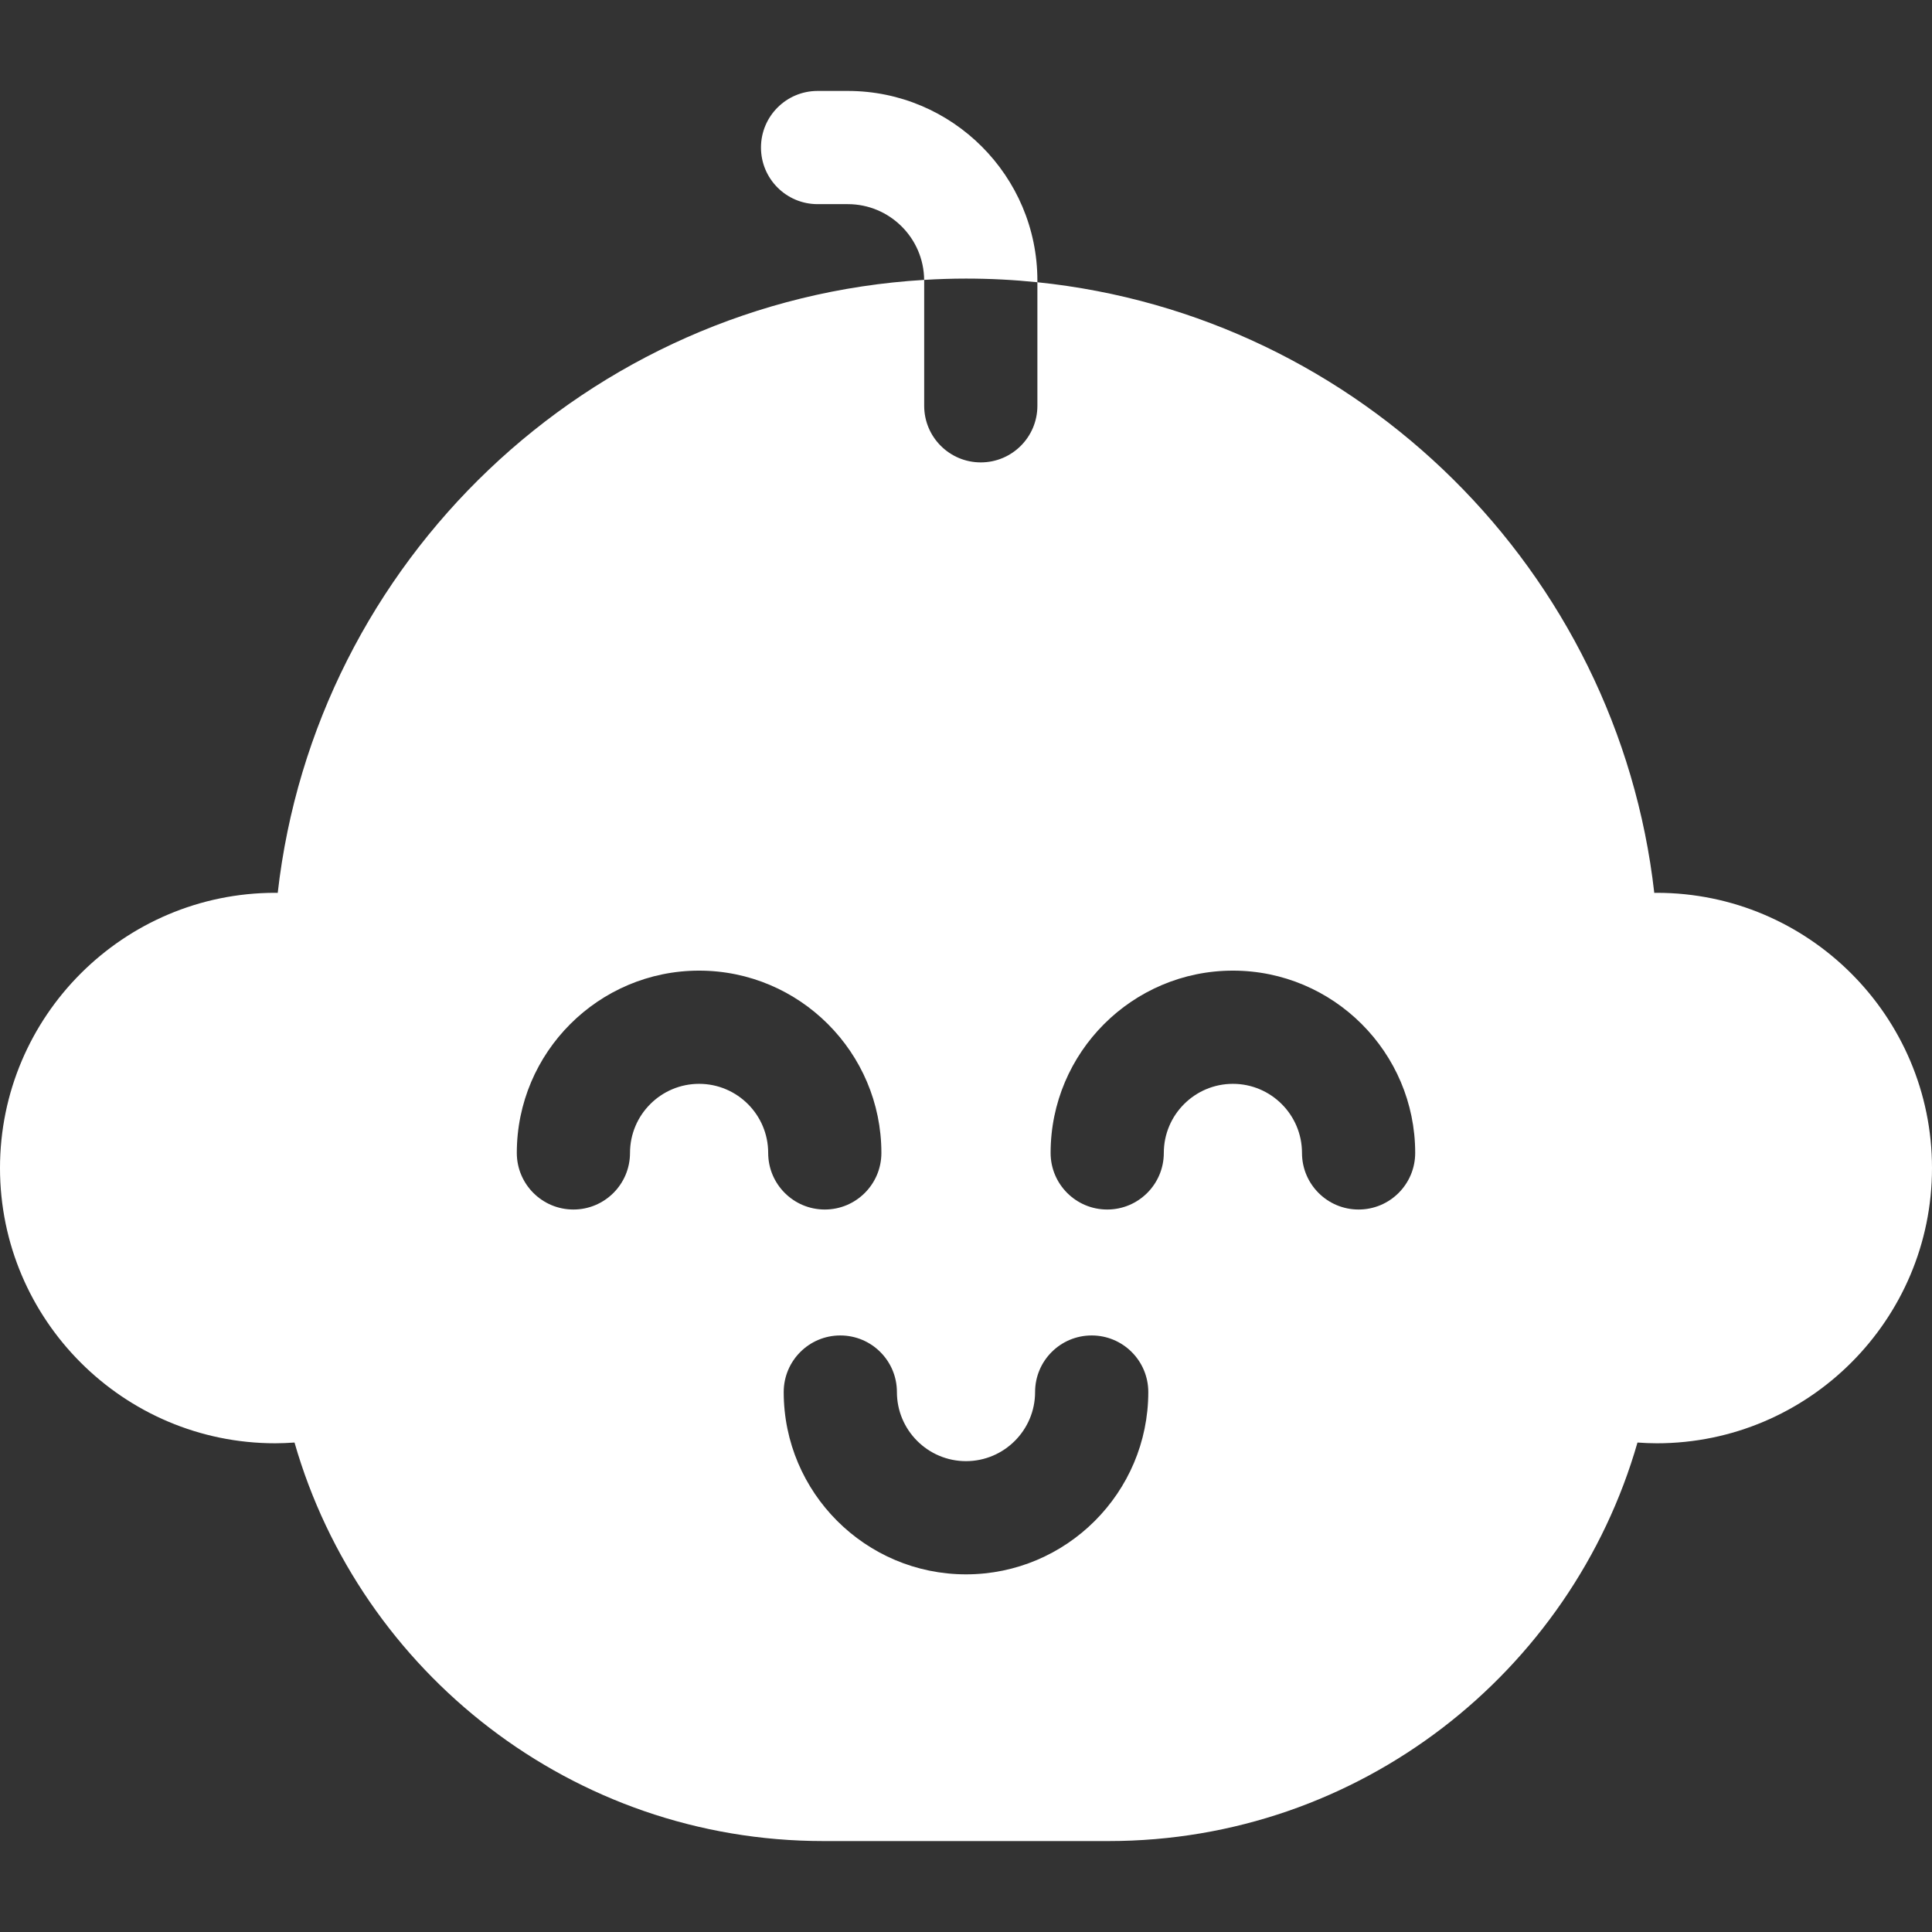 <svg width="512" height="512" viewBox="0 0 512 512" fill="none" xmlns="http://www.w3.org/2000/svg">
<rect x="0" y="0" width="512" height="512" fill="#333333" stroke="none"/>
<path d="M439.06 236.606C438.839 236.606 438.622 236.621 438.401 236.623C428.745 151.35 360.446 83.594 274.918 74.798V107.54C274.918 115.824 268.202 122.54 259.918 122.54C251.634 122.54 244.918 115.824 244.918 107.54V74.347C244.918 74.288 244.91 74.232 244.909 74.173C248.579 73.953 252.275 73.828 256 73.828C262.387 73.828 268.698 74.158 274.918 74.798V74.347C274.918 46.641 252.377 24.1 224.672 24.1H216.667C208.383 24.1 201.667 30.816 201.667 39.1C201.667 47.384 208.383 54.1 216.667 54.1H224.672C235.777 54.1 244.815 63.09 244.909 74.173C155.752 79.513 83.549 148.764 73.6 236.622C73.379 236.62 73.162 236.605 72.941 236.605C32.721 236.606 0 269.327 0 309.545C0 349.765 32.721 382.485 72.94 382.485C74.659 382.485 76.359 382.404 78.049 382.286C95.538 443.2 151.751 487.9 218.21 487.9H293.79C360.249 487.9 416.462 443.2 433.951 382.287C435.641 382.405 437.34 382.486 439.06 382.486C479.28 382.486 512 349.765 512 309.546C512 269.327 479.279 236.606 439.06 236.606ZM185.268 287.227C175.173 287.227 166.959 295.44 166.959 305.536C166.959 313.82 160.243 320.536 151.959 320.536C143.675 320.536 136.959 313.82 136.959 305.536C136.959 278.898 158.63 257.227 185.268 257.227C211.906 257.227 233.577 278.898 233.577 305.536C233.577 313.82 226.861 320.536 218.577 320.536C210.293 320.536 203.577 313.82 203.577 305.536C203.577 295.44 195.364 287.227 185.268 287.227ZM375.041 305.536C375.041 313.82 368.325 320.536 360.041 320.536C351.757 320.536 345.041 313.82 345.041 305.536C345.041 295.44 336.828 287.227 326.732 287.227C316.636 287.227 308.422 295.44 308.422 305.536C308.422 313.82 301.706 320.536 293.422 320.536C285.138 320.536 278.422 313.82 278.422 305.536C278.422 278.898 300.094 257.227 326.732 257.227C353.37 257.227 375.041 278.898 375.041 305.536ZM289.309 353.909C297.593 353.909 304.309 360.625 304.309 368.909C304.309 395.547 282.638 417.219 256 417.219C229.362 417.219 207.691 395.547 207.691 368.909C207.691 360.625 214.407 353.909 222.691 353.909C230.975 353.909 237.691 360.625 237.691 368.909C237.691 379.005 245.904 387.219 256 387.219C266.096 387.219 274.309 379.005 274.309 368.909C274.309 360.625 281.024 353.909 289.309 353.909Z" fill="white"/>
</svg>
